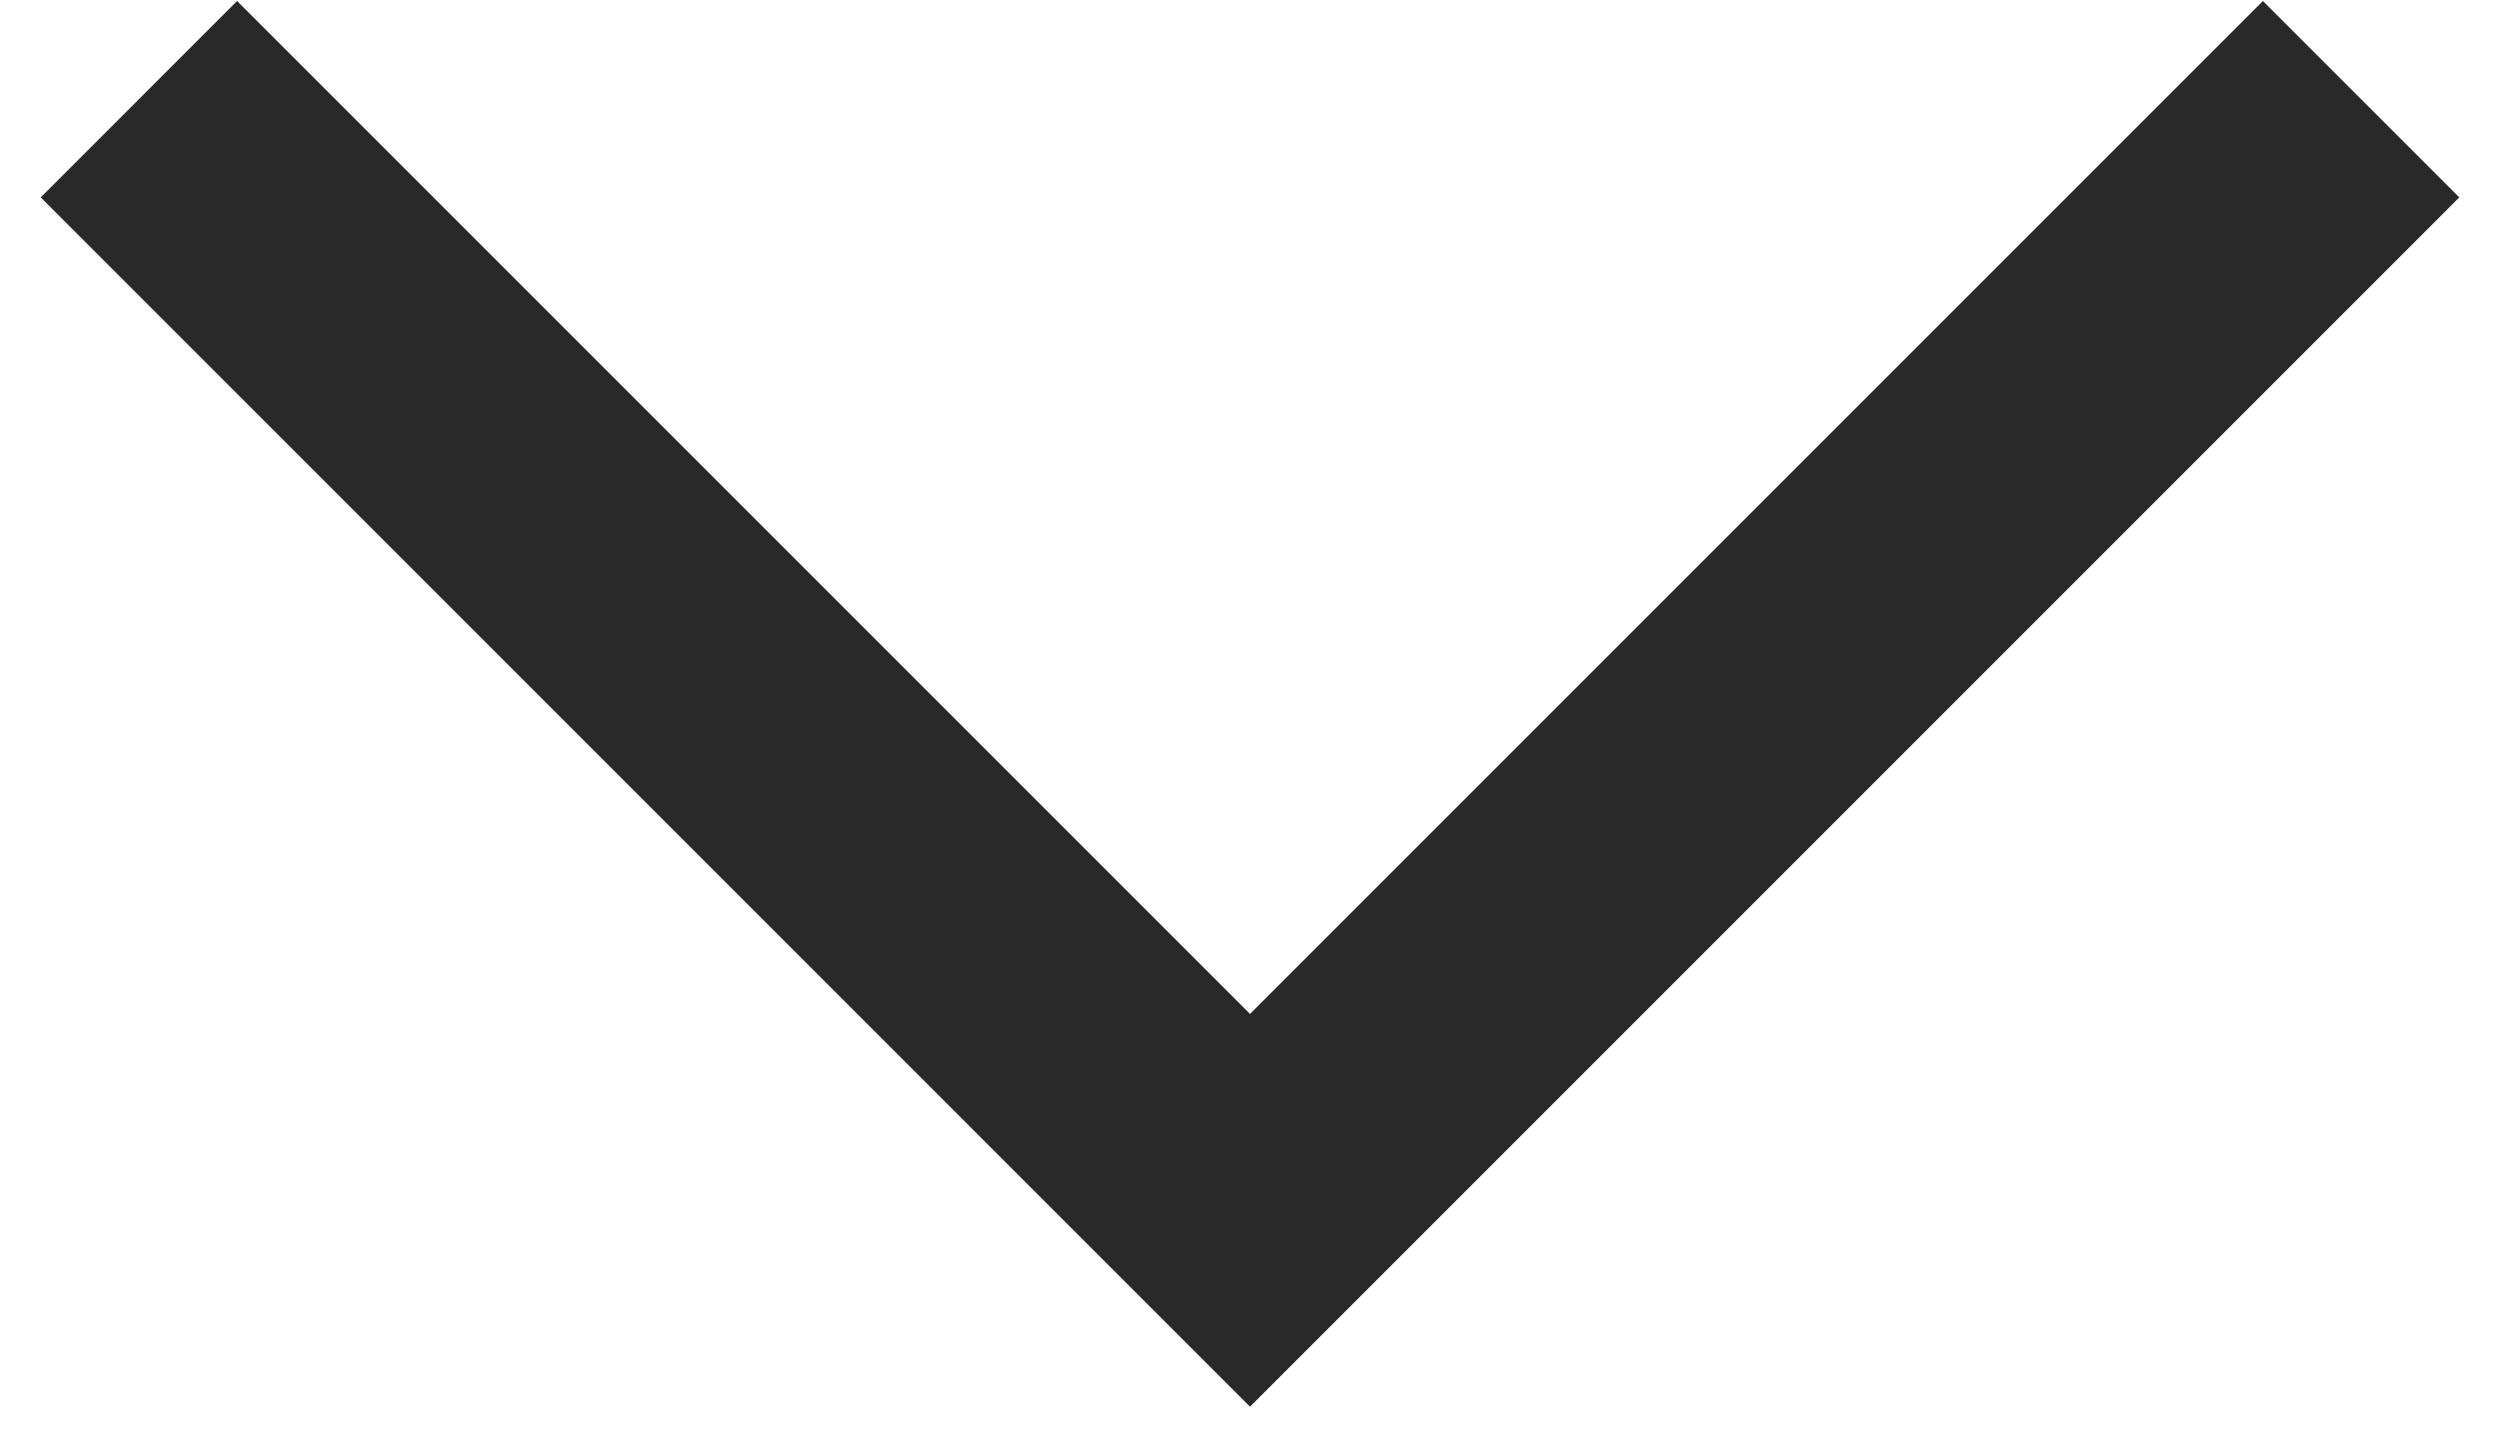 <?xml version="1.0" encoding="UTF-8"?>
<svg xmlns="http://www.w3.org/2000/svg" width="42" height="24" viewBox="0 0 42 24" fill="none">
  <path d="M21 23.633L0.684 3.316L3.983 0.017L21 17.034L38.017 0.017L41.316 3.316L21 23.633Z" fill="#292929"></path>
</svg>
